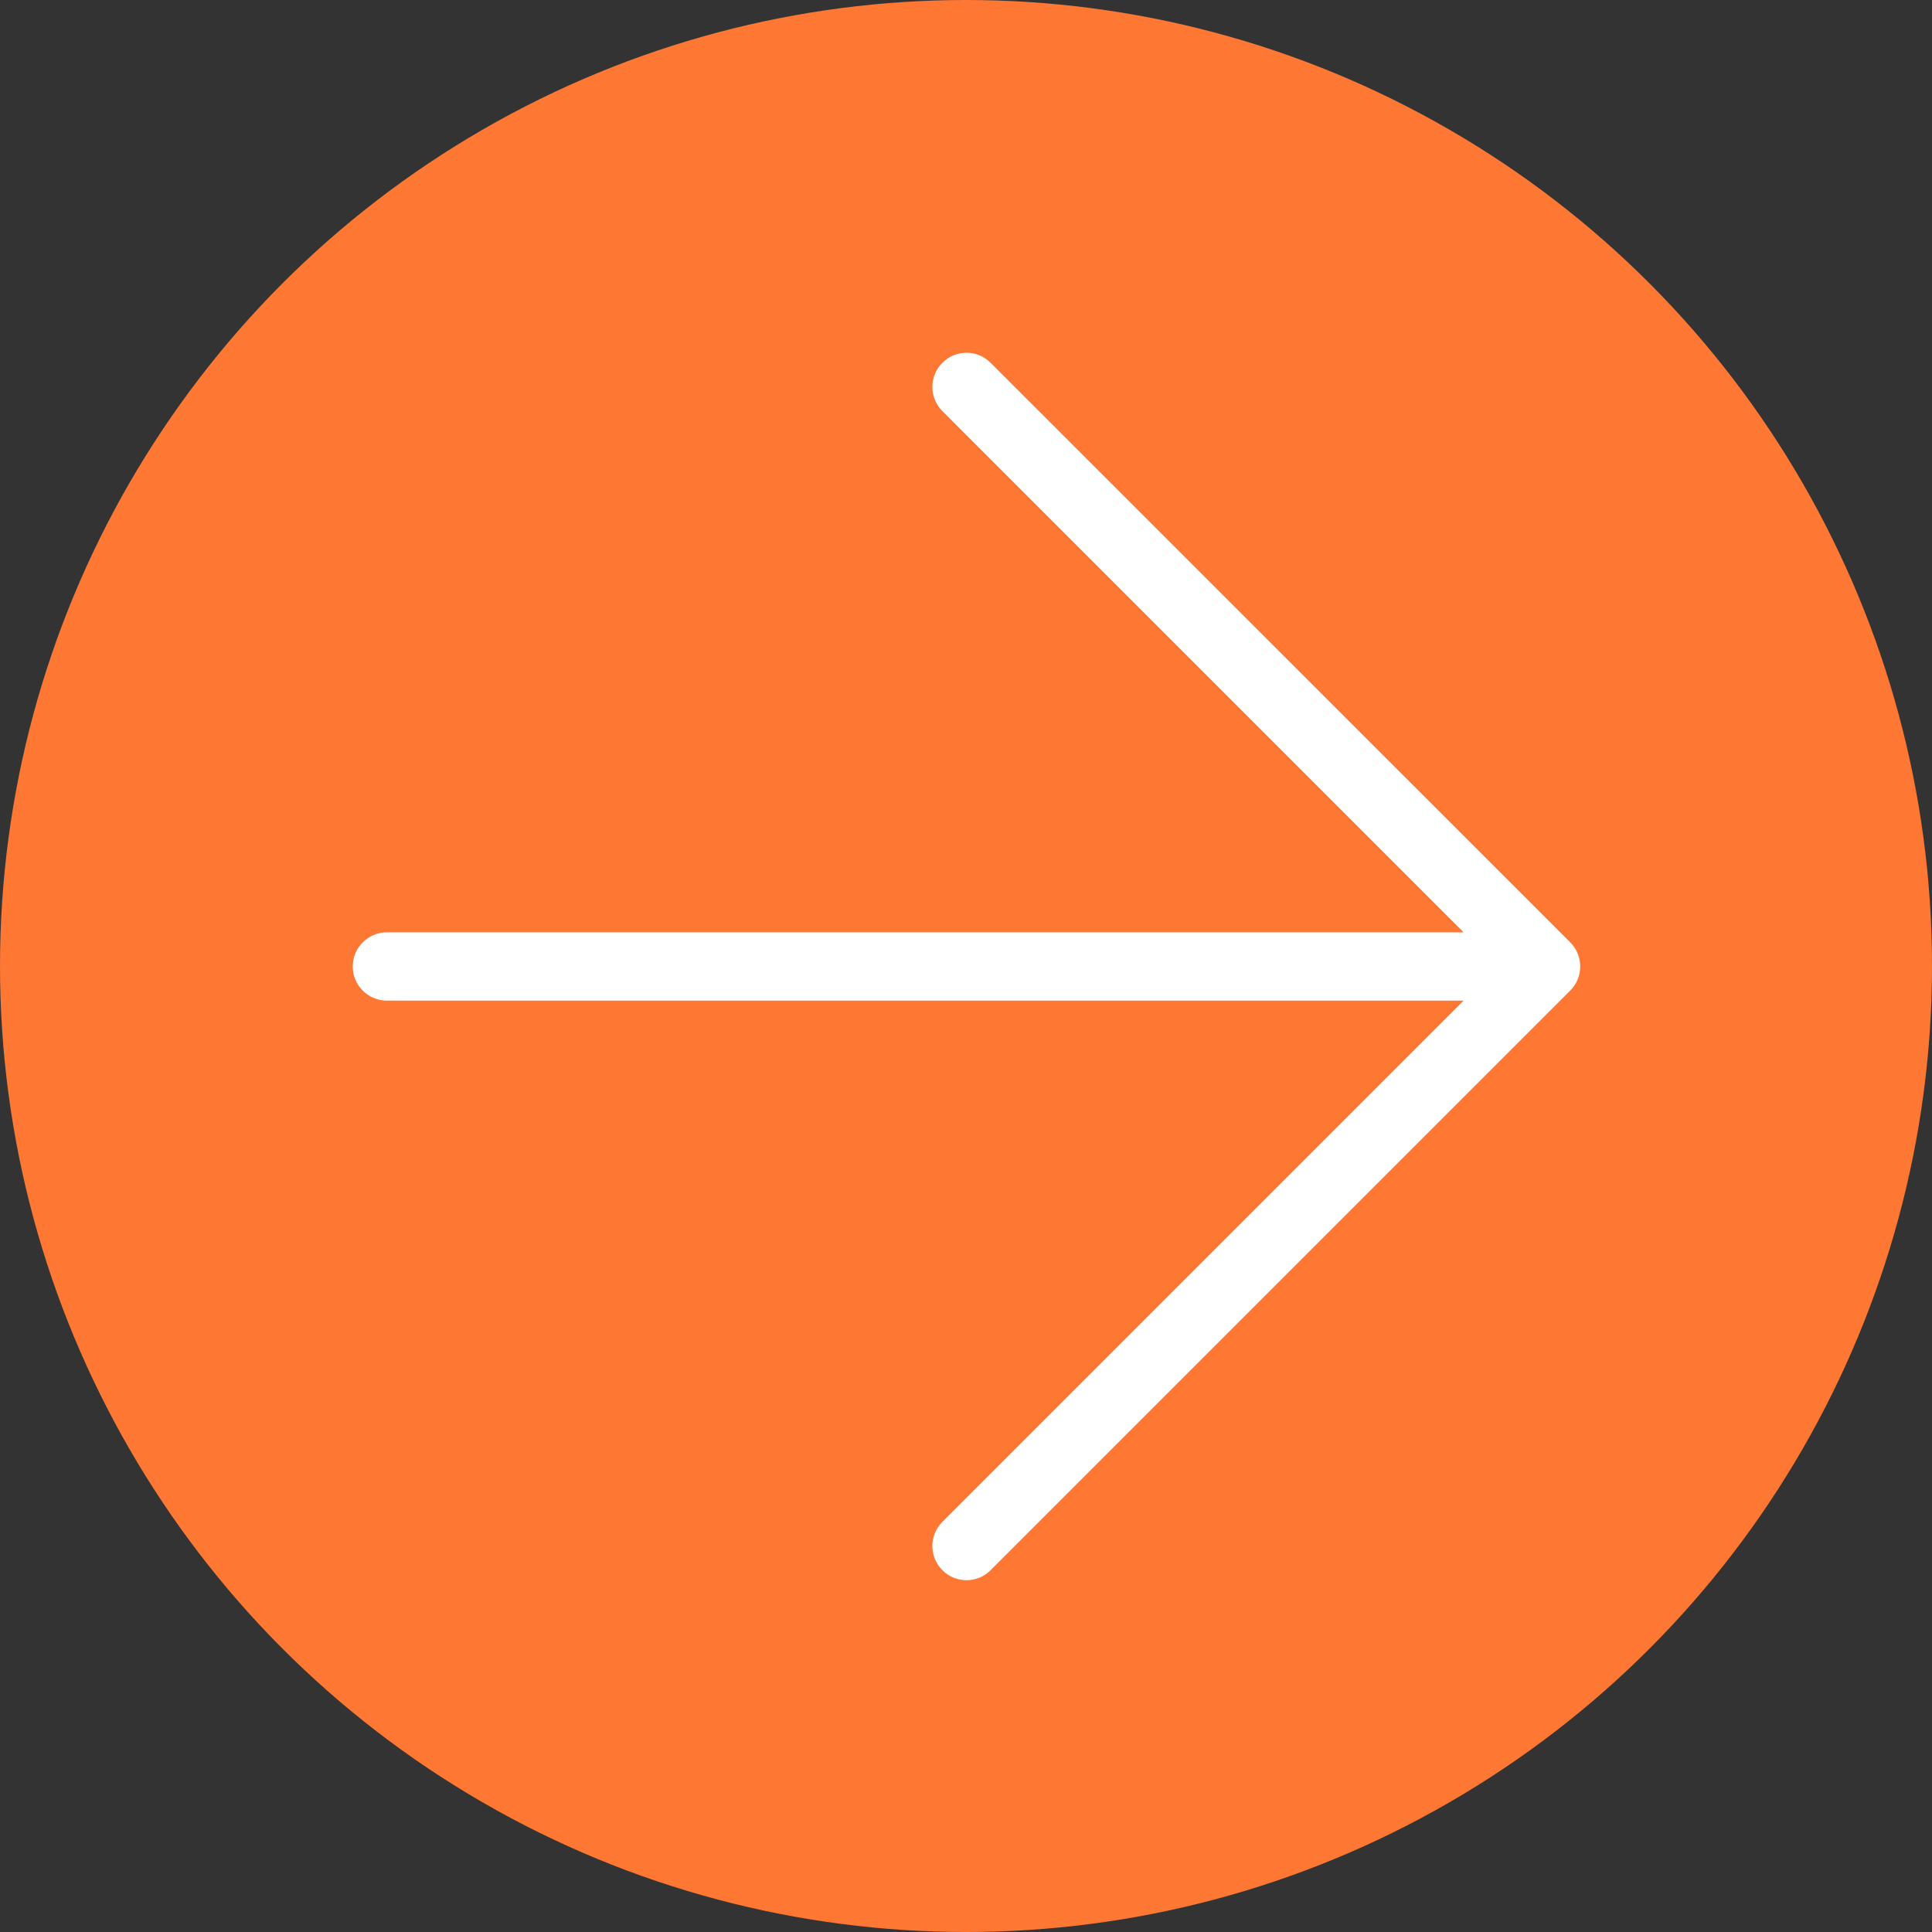 <?xml version="1.0" encoding="UTF-8"?> <svg xmlns="http://www.w3.org/2000/svg" xmlns:xlink="http://www.w3.org/1999/xlink" width="198" height="198" viewBox="0 0 198 198" fill="none"><rect x="0" y="0" width="198" height="198" fill="#333333" stroke="none"/><desc> Created with Pixso. </desc><defs><clipPath id="clip33_8"><rect id="Rectangle_2_Stroke" width="92" height="92" transform="translate(99.055 34) rotate(45)" fill="white" fill-opacity="0"></rect></clipPath></defs><circle id="Эллипс 41" cx="99" cy="99" r="99" fill="#FE7733" fill-opacity="1"></circle><g clip-path="url(#clip33_8)"><path id="path" d="M96.58 42.13C95.21 40.76 95.21 38.54 96.58 37.18C97.94 35.81 100.16 35.81 101.52 37.18L160.92 96.57C162.29 97.94 162.29 100.16 160.92 101.52L101.52 160.92C100.16 162.29 97.94 162.29 96.58 160.92C95.21 159.55 95.21 157.34 96.58 155.97L150 102.55L39.65 102.55C37.72 102.55 36.15 100.98 36.15 99.05C36.15 97.12 37.72 95.55 39.65 95.55L150 95.55L96.58 42.13Z" fill="#FFFFFF" fill-opacity="1" fill-rule="evenodd"></path></g></svg> 